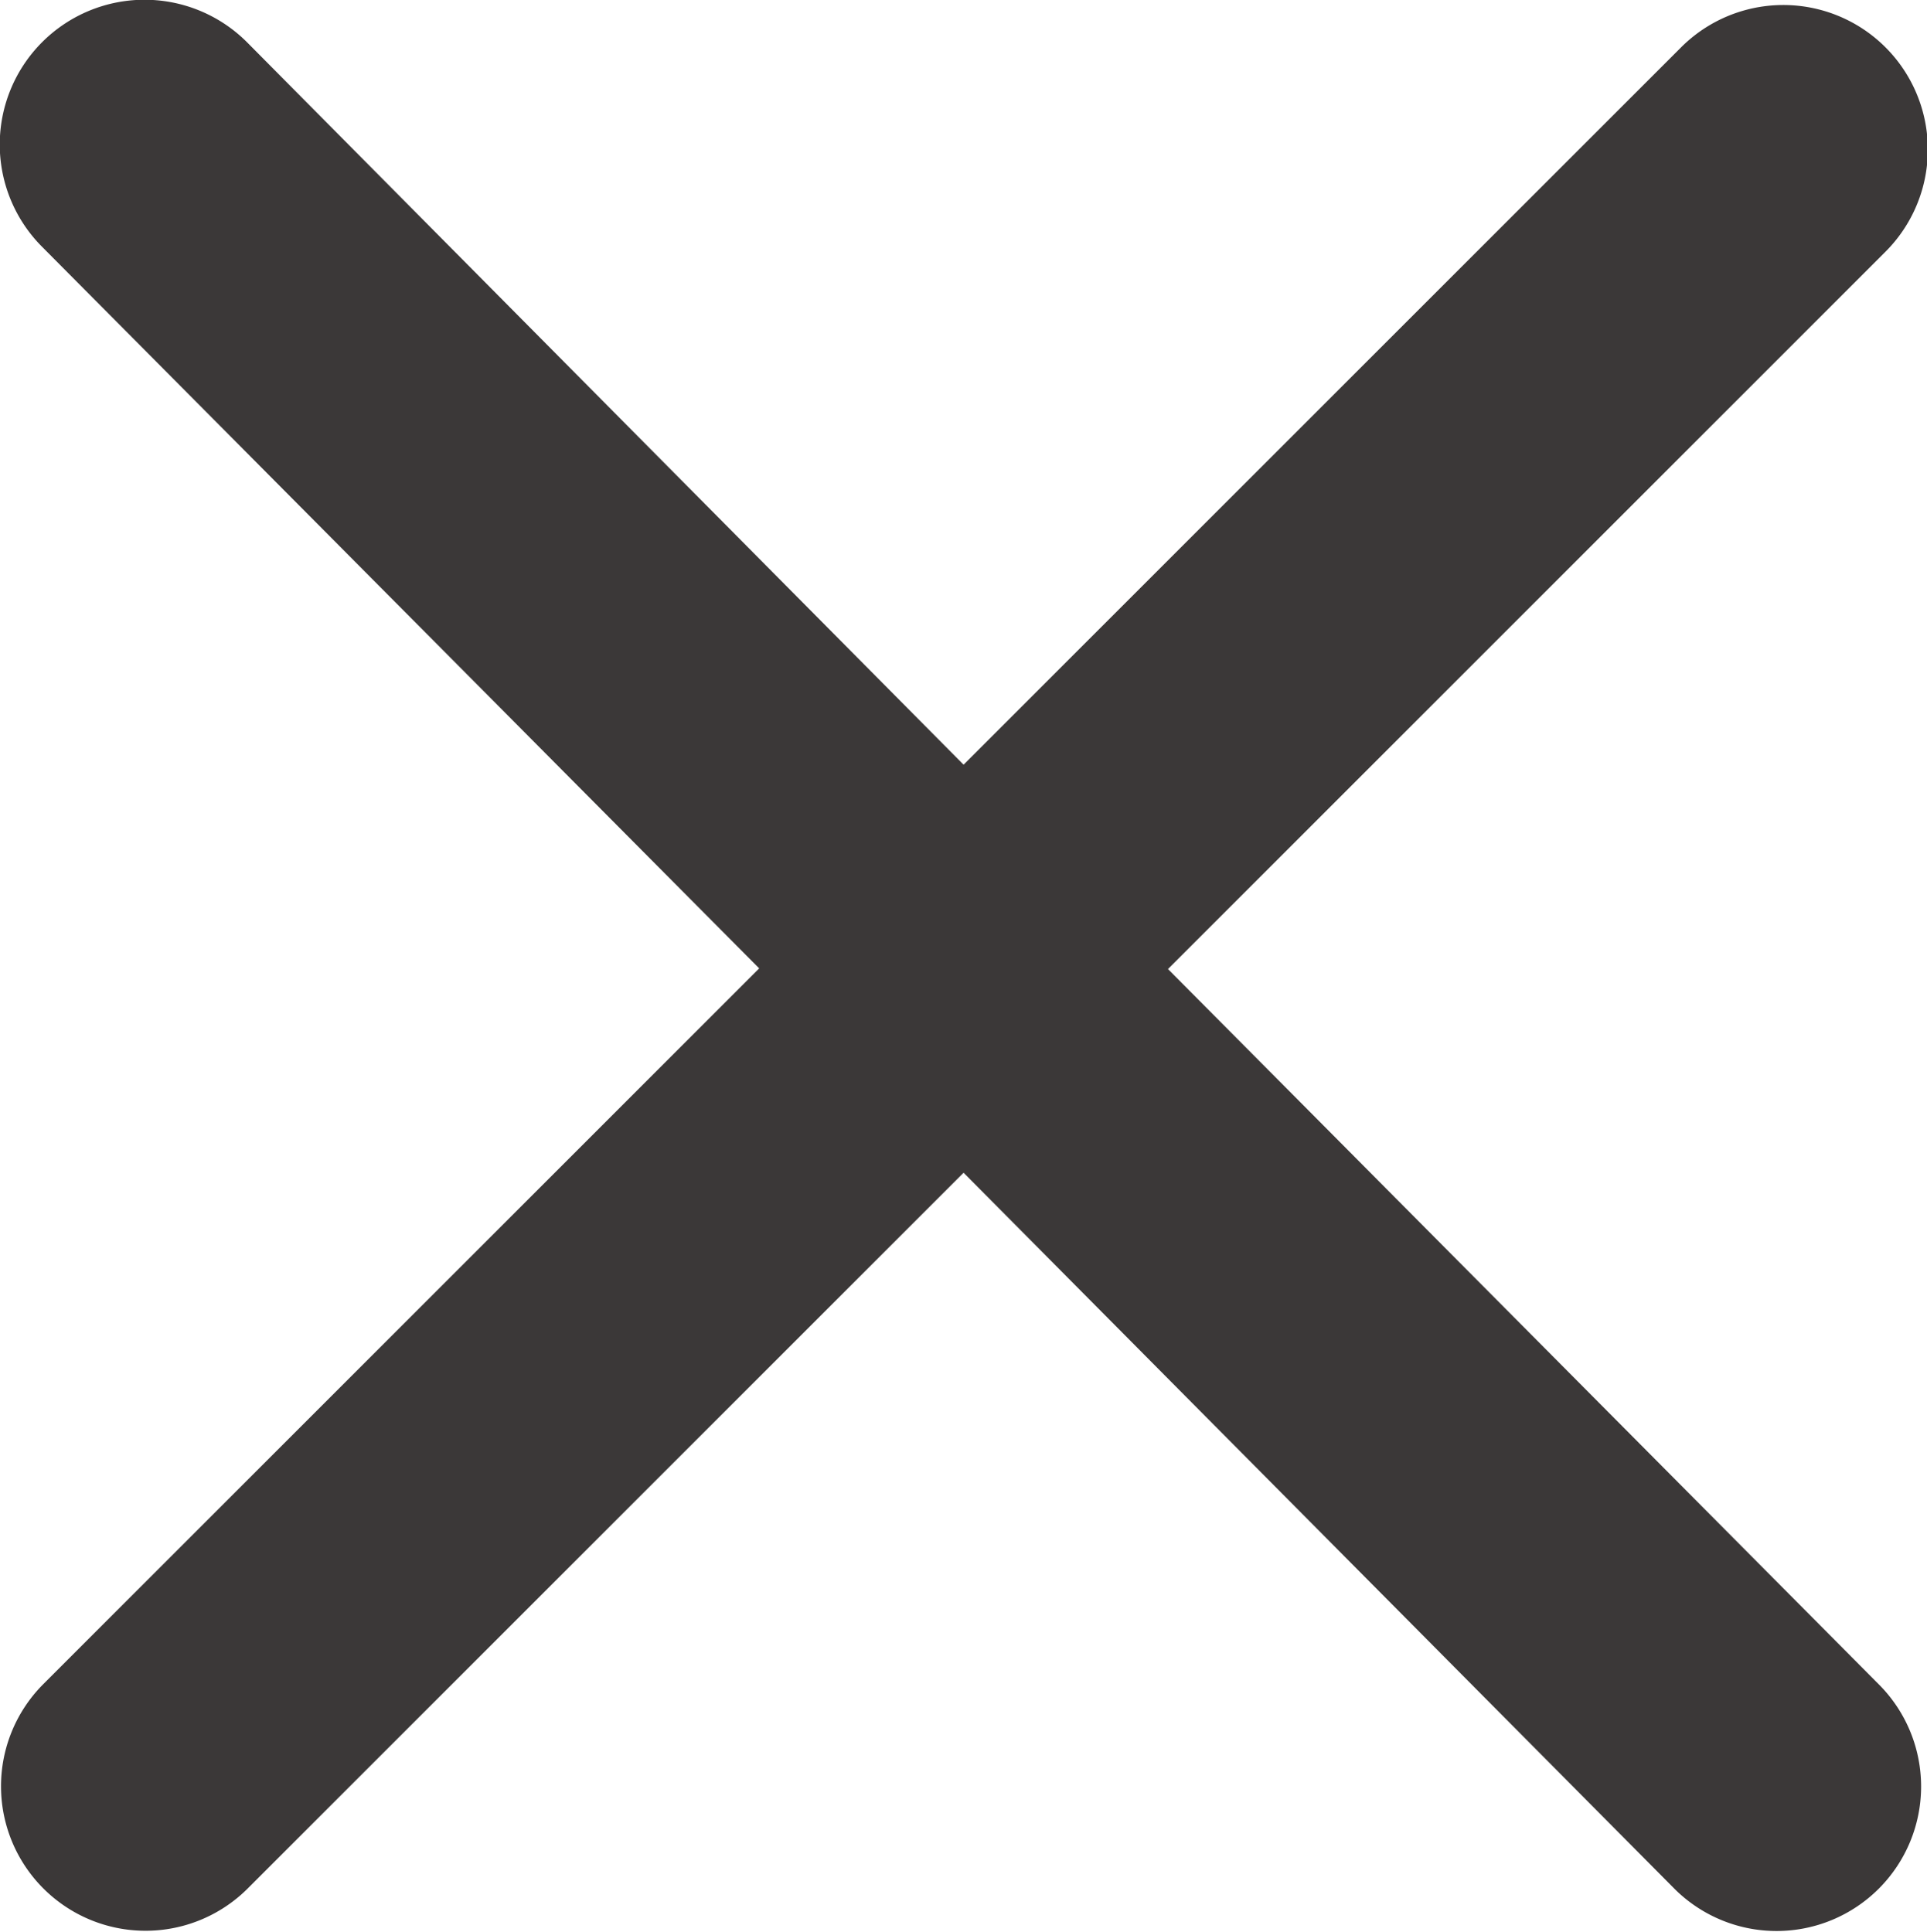 <svg xmlns="http://www.w3.org/2000/svg" viewBox="0 0 319.97 320.83"><defs><style>.cls-1{fill:#3B3838;}</style></defs><g id="Calque_2" data-name="Calque 2"><g id="Calque_1-2" data-name="Calque 1"><path class="cls-1" d="M312.1,279.87a24,24,0,0,1-33.94,33.94L160,194.77l-119,119A24,24,0,0,1,7.06,279.83l119-119L7,41A24,24,0,0,1,41,7L160,127,279,8a24,24,0,1,1,33.94,33.94l-119,119Z"/></g></g></svg>